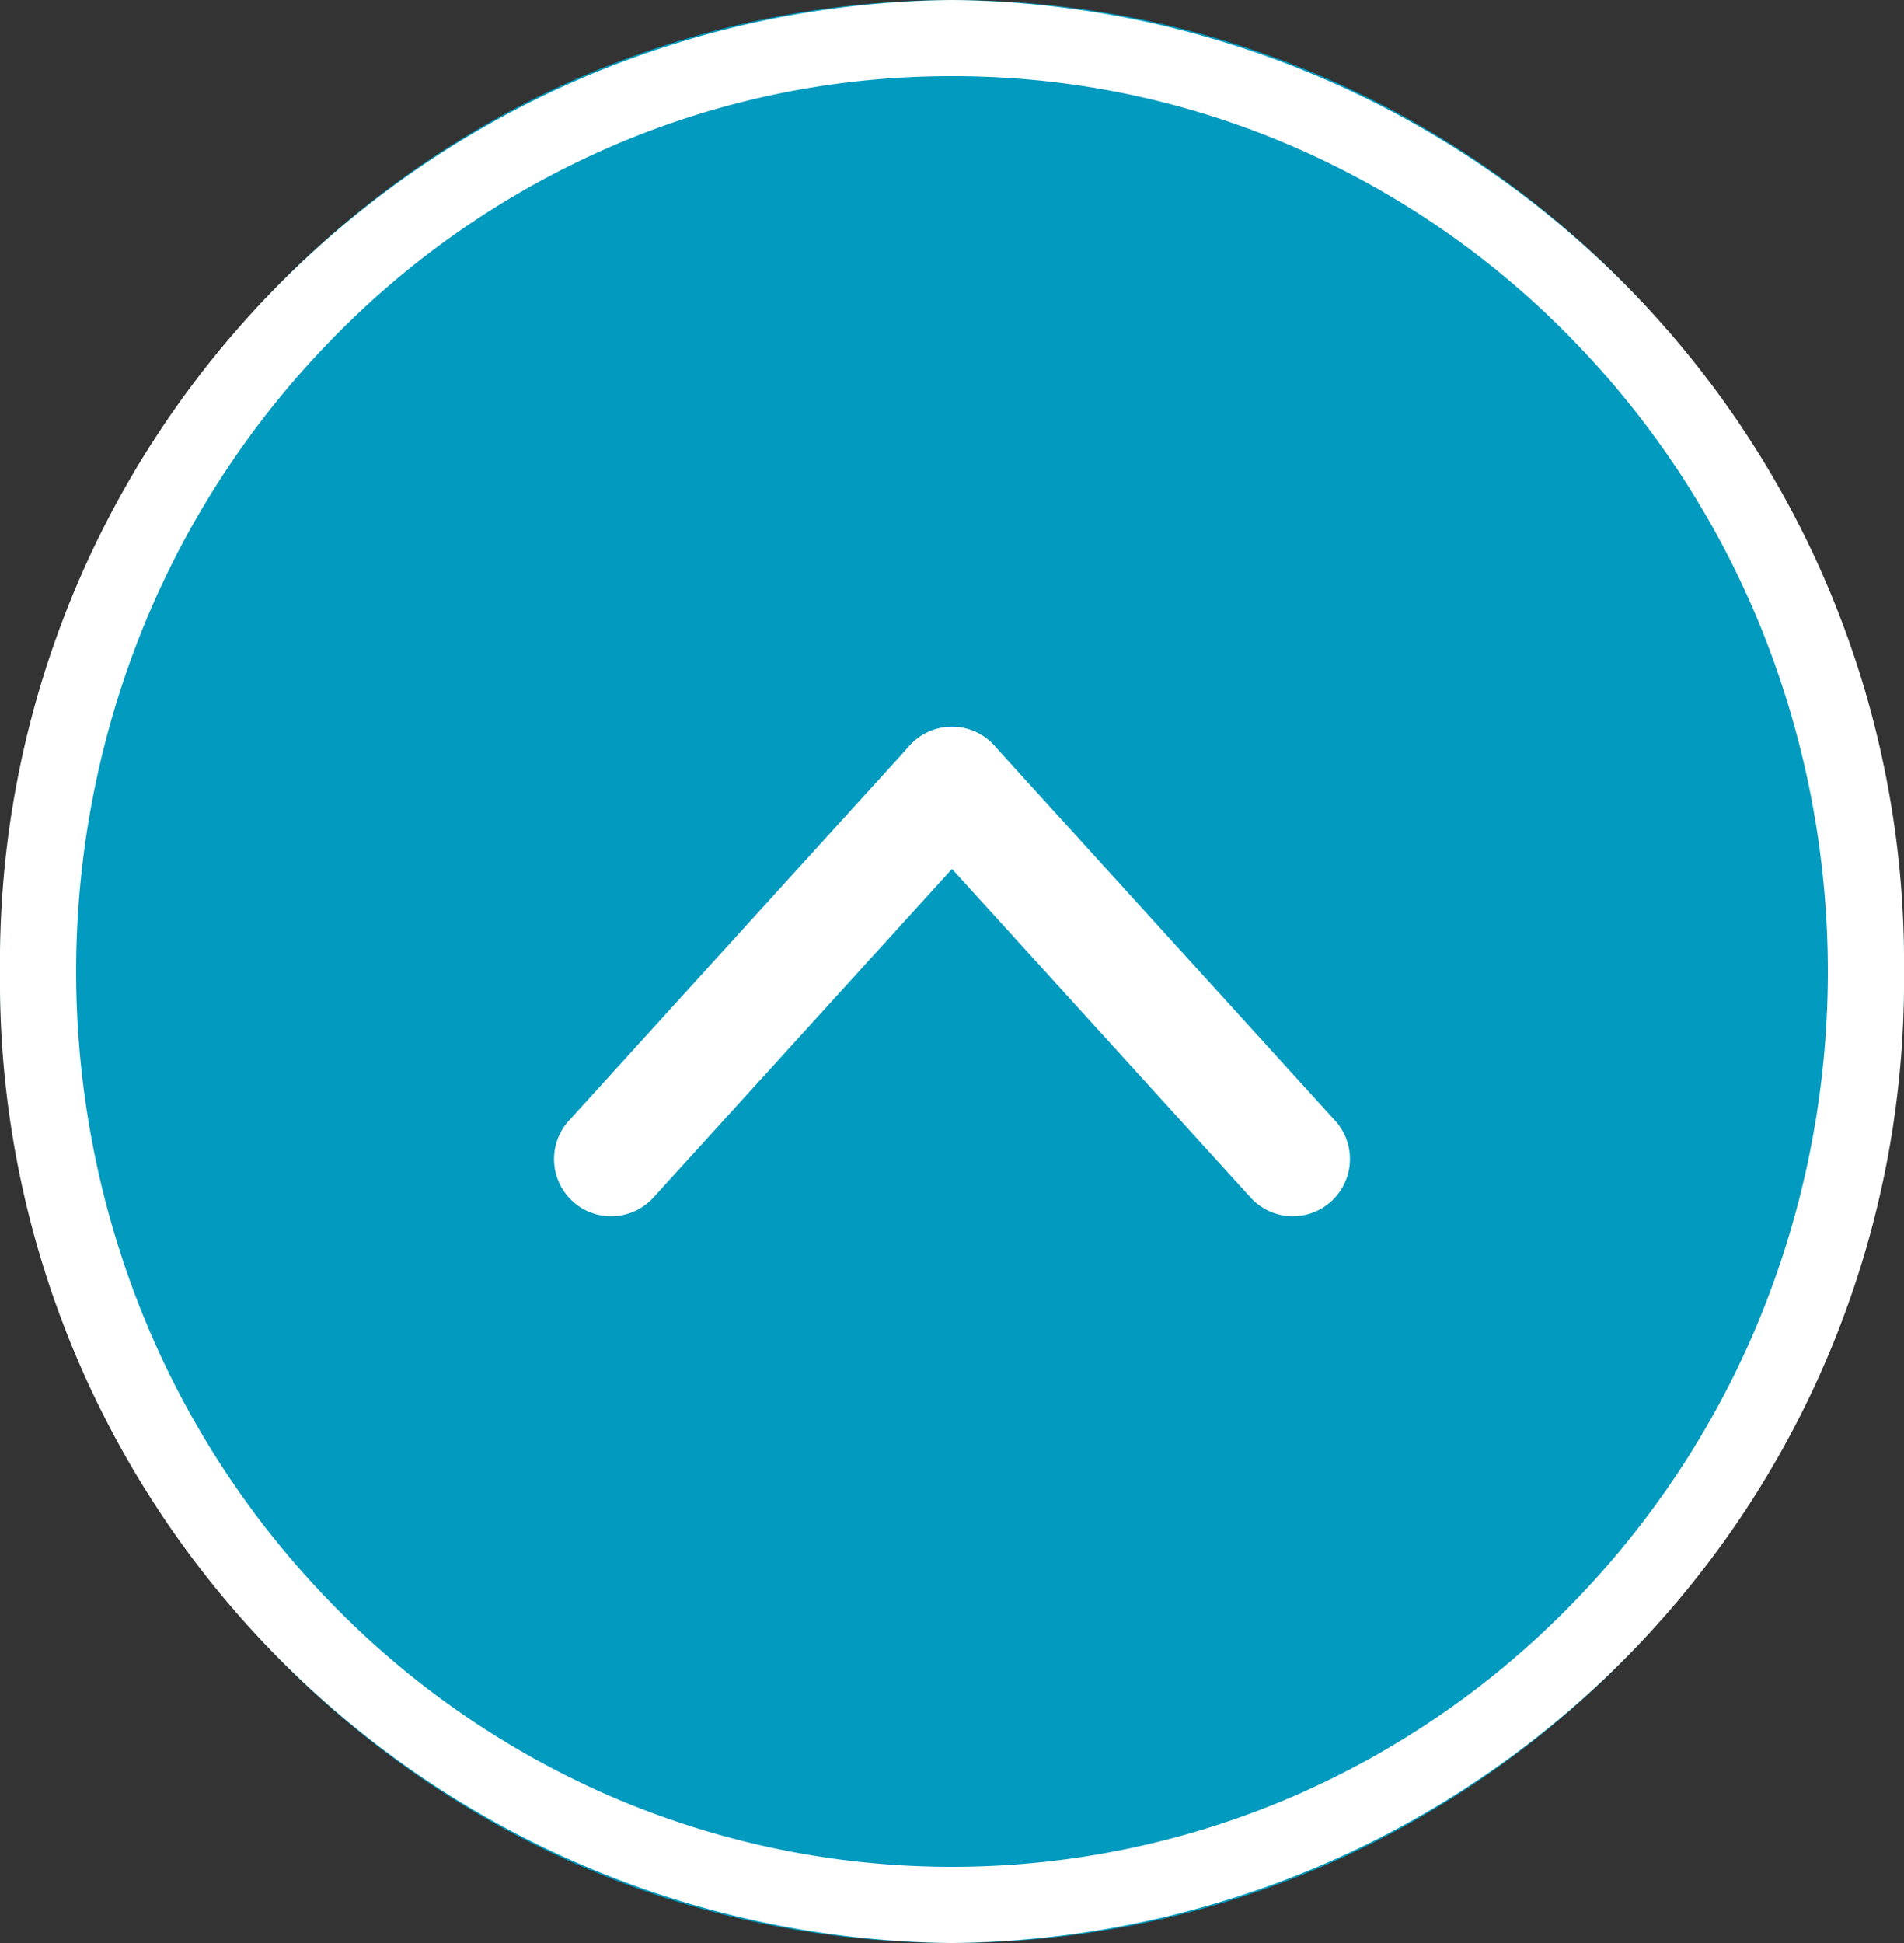 <svg xmlns="http://www.w3.org/2000/svg" width="50" height="51"><rect width="100%" height="100%" fill="#333333" stroke="none"/><g transform="translate(-1181.127 -8555.563)"><ellipse data-name="楕円形 19" cx="25" cy="25.5" rx="25" ry="25.5" transform="translate(1181.127 8555.563)" fill="#029abe"/><path data-name="楕円形 19 - アウトライン" d="M1206.127 8557.563a22.435 22.435 0 00-8.939 1.84 22.9 22.9 0 00-7.311 5.029 23.458 23.458 0 00-4.938 7.471 24.056 24.056 0 000 18.319 23.458 23.458 0 004.938 7.472 22.9 22.9 0 007.311 5.029 22.629 22.629 0 0017.878 0 22.9 22.9 0 007.311-5.029 23.458 23.458 0 004.938-7.471 24.056 24.056 0 000-18.319 23.458 23.458 0 00-4.938-7.472 22.9 22.9 0 00-7.311-5.029 22.435 22.435 0 00-8.939-1.84m0-2a25.254 25.254 0 0125 25.5 25.254 25.254 0 01-25 25.5 25.254 25.254 0 01-25-25.5 25.254 25.254 0 0125-25.5z" fill="#fff"/><path data-name="線 23" d="M1197.176 8587.487a1.494 1.494 0 01-1.009-.39 1.5 1.5 0 01-.1-2.119l8.95-9.846a1.5 1.5 0 012.119-.1 1.5 1.5 0 01.1 2.119l-8.95 9.845a1.5 1.5 0 01-1.11.491z" fill="#fff"/><path data-name="線 24" d="M1215.078 8587.487a1.5 1.5 0 01-1.11-.491l-8.951-9.846a1.5 1.5 0 01.1-2.119 1.5 1.5 0 012.119.1l8.951 9.846a1.5 1.5 0 01-1.109 2.509z" fill="#fff"/></g></svg>